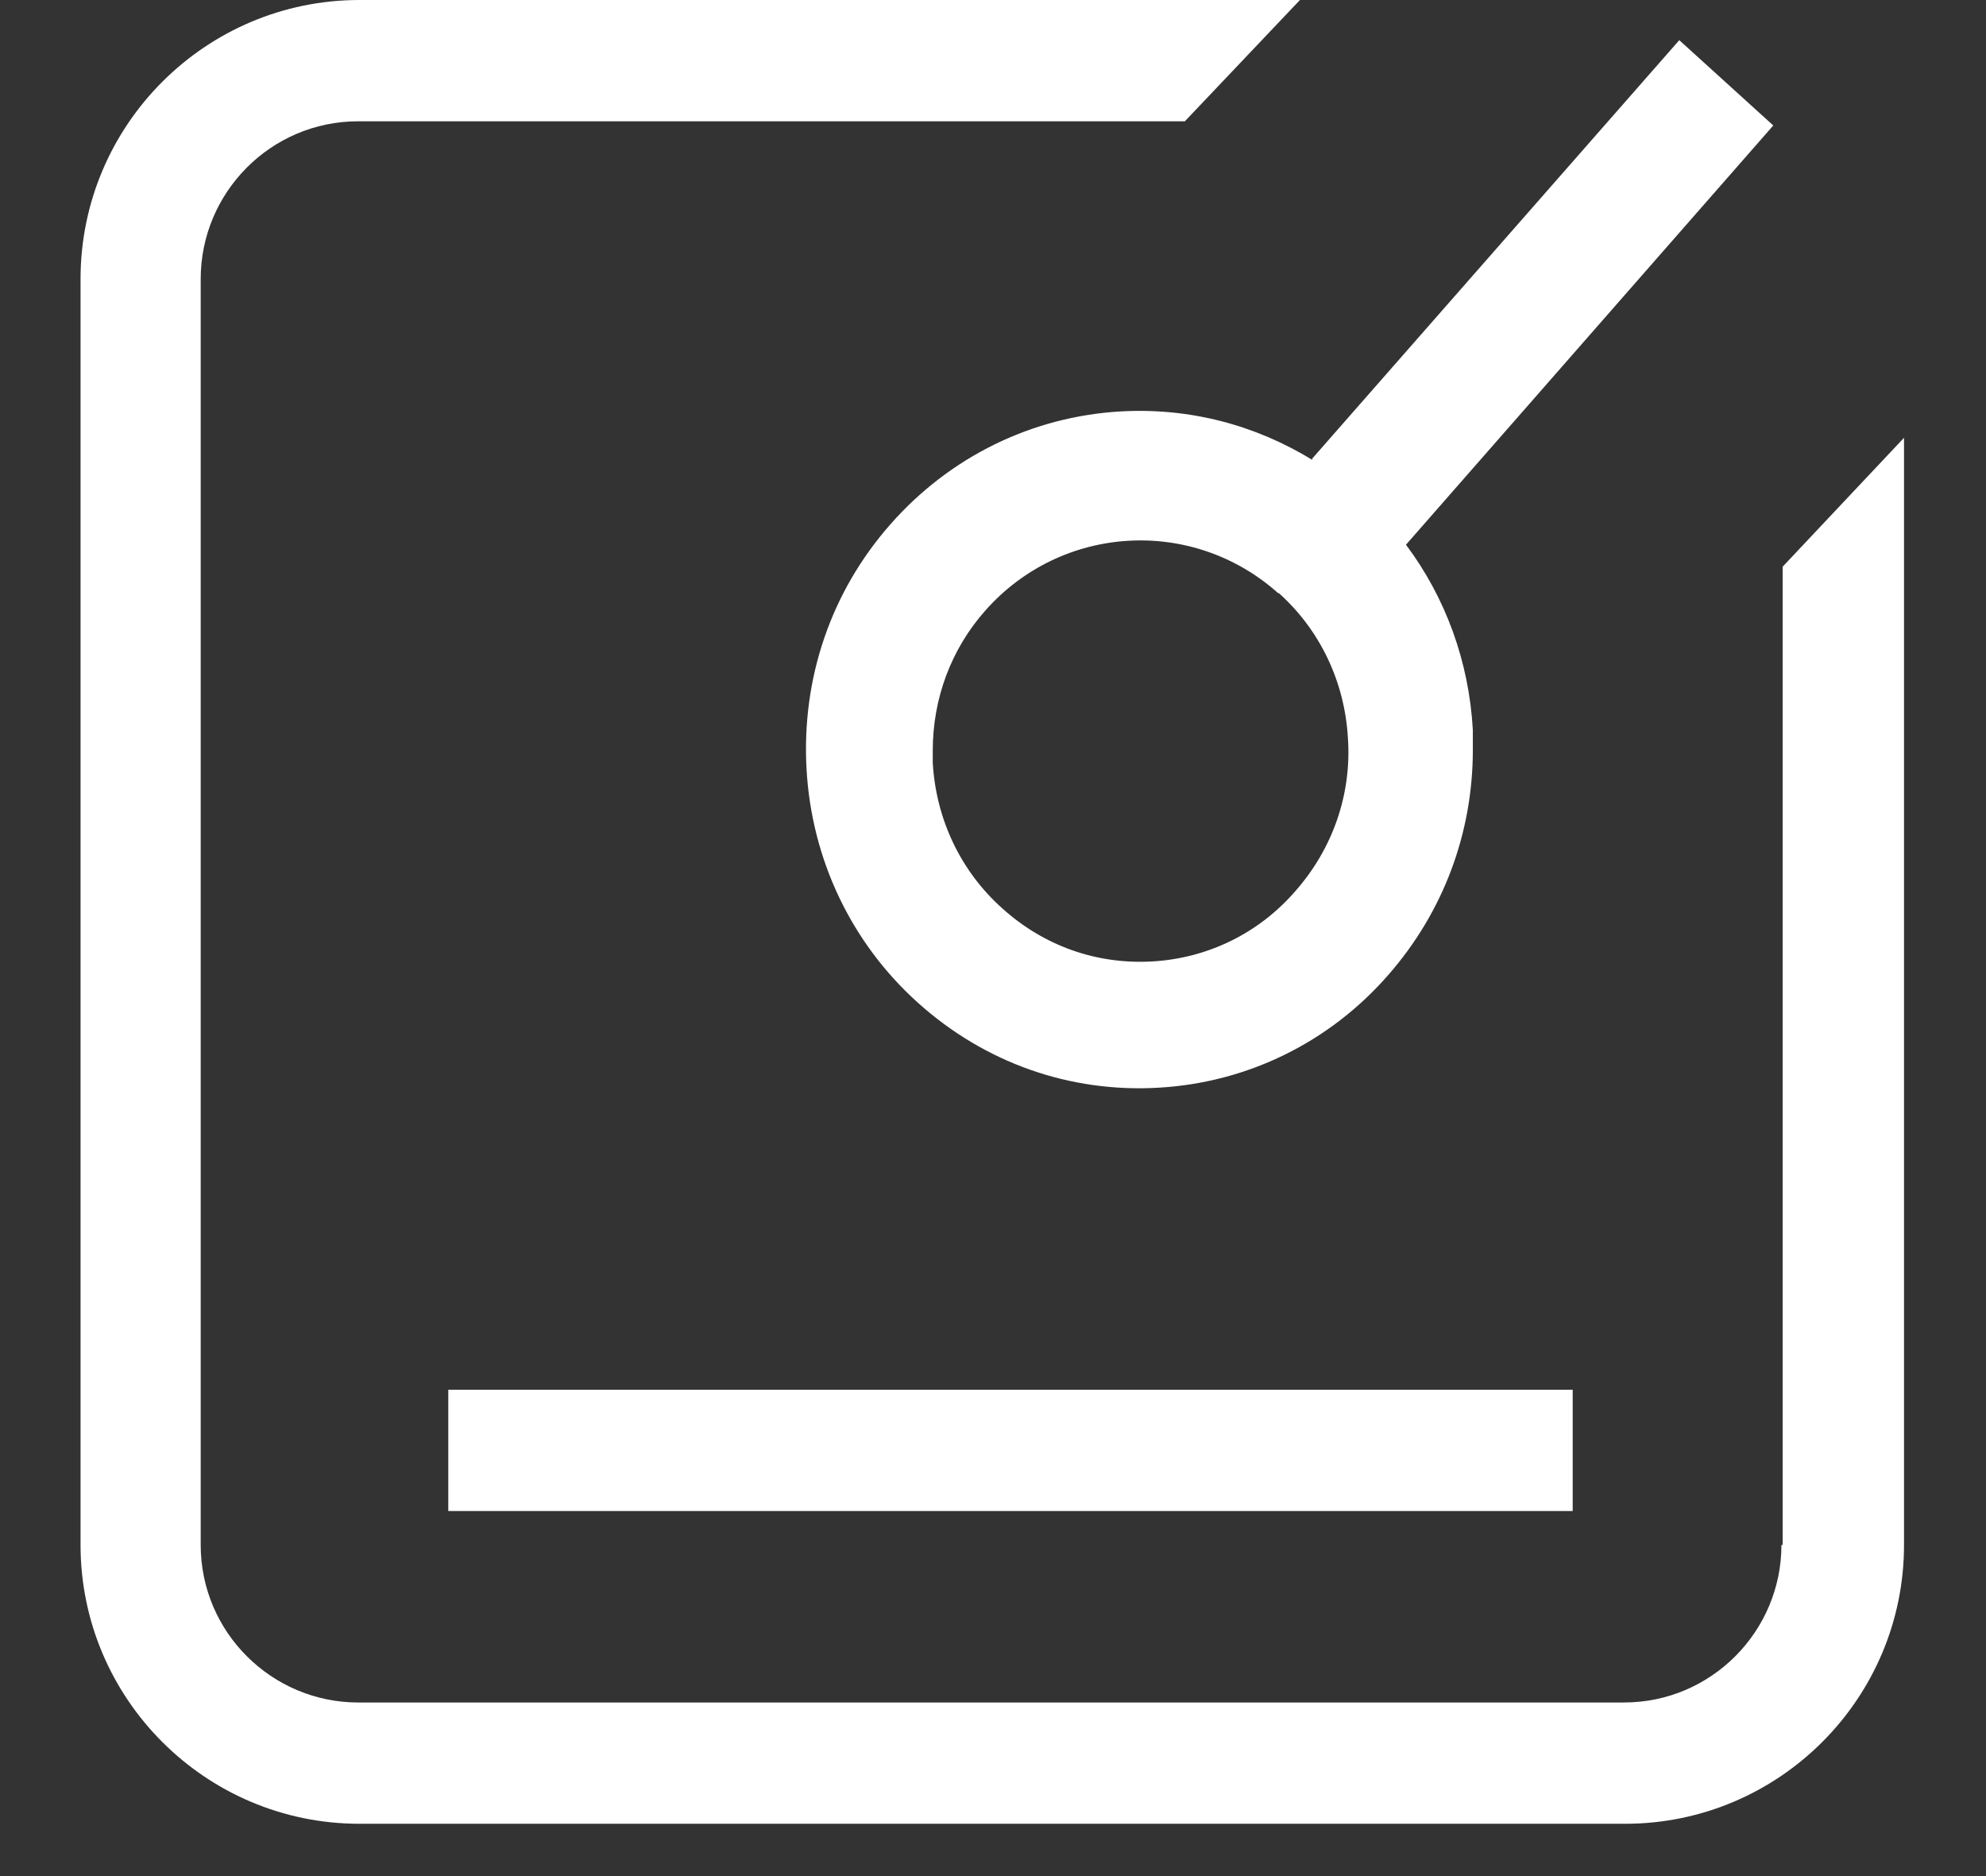 <?xml version="1.0" encoding="UTF-8"?>
<svg xmlns="http://www.w3.org/2000/svg" width="18" height="17" viewBox="0 0 18 17" fill="none">
  <rect x="0" y="0" width="18" height="17" fill="#333333" stroke="none"/>
  <path d="M16.146 13.999C16.146 14.781 15.511 15.427 14.718 15.427H3.247C2.465 15.427 1.819 14.792 1.819 13.999V2.528C1.819 1.746 2.453 1.099 3.247 1.099H10.739L11.782 0H3.258C1.864 0 0.73 1.133 0.73 2.528V13.999C0.73 15.393 1.864 16.526 3.258 16.526H14.729C16.123 16.526 17.257 15.393 17.257 13.999V3.967L16.157 5.135V13.999H16.146Z" fill="white"></path>
  <path d="M14.254 12.593H4.063V13.692H14.254V12.593Z" fill="white"></path>
  <path d="M11.897 4.169C11.376 3.85 10.782 3.693 10.158 3.728C9.352 3.774 8.608 4.14 8.071 4.75C7.533 5.36 7.264 6.144 7.31 6.969C7.356 7.788 7.716 8.543 8.317 9.084C8.923 9.63 9.695 9.903 10.501 9.856C11.308 9.81 12.051 9.444 12.583 8.834C13.081 8.265 13.349 7.55 13.349 6.795C13.349 6.737 13.349 6.673 13.349 6.615C13.315 5.999 13.104 5.418 12.743 4.936L16.072 1.137L15.22 0.364L11.891 4.158L11.897 4.169ZM11.588 5.372C11.965 5.709 12.188 6.179 12.217 6.69C12.251 7.196 12.08 7.689 11.742 8.073C11.411 8.456 10.947 8.683 10.444 8.712C9.941 8.741 9.461 8.572 9.083 8.23C8.706 7.893 8.483 7.422 8.454 6.911C8.454 6.876 8.454 6.836 8.454 6.801C8.454 6.33 8.62 5.883 8.929 5.534C9.621 4.75 10.81 4.68 11.588 5.378L11.588 5.372Z" fill="white"></path>
</svg>
